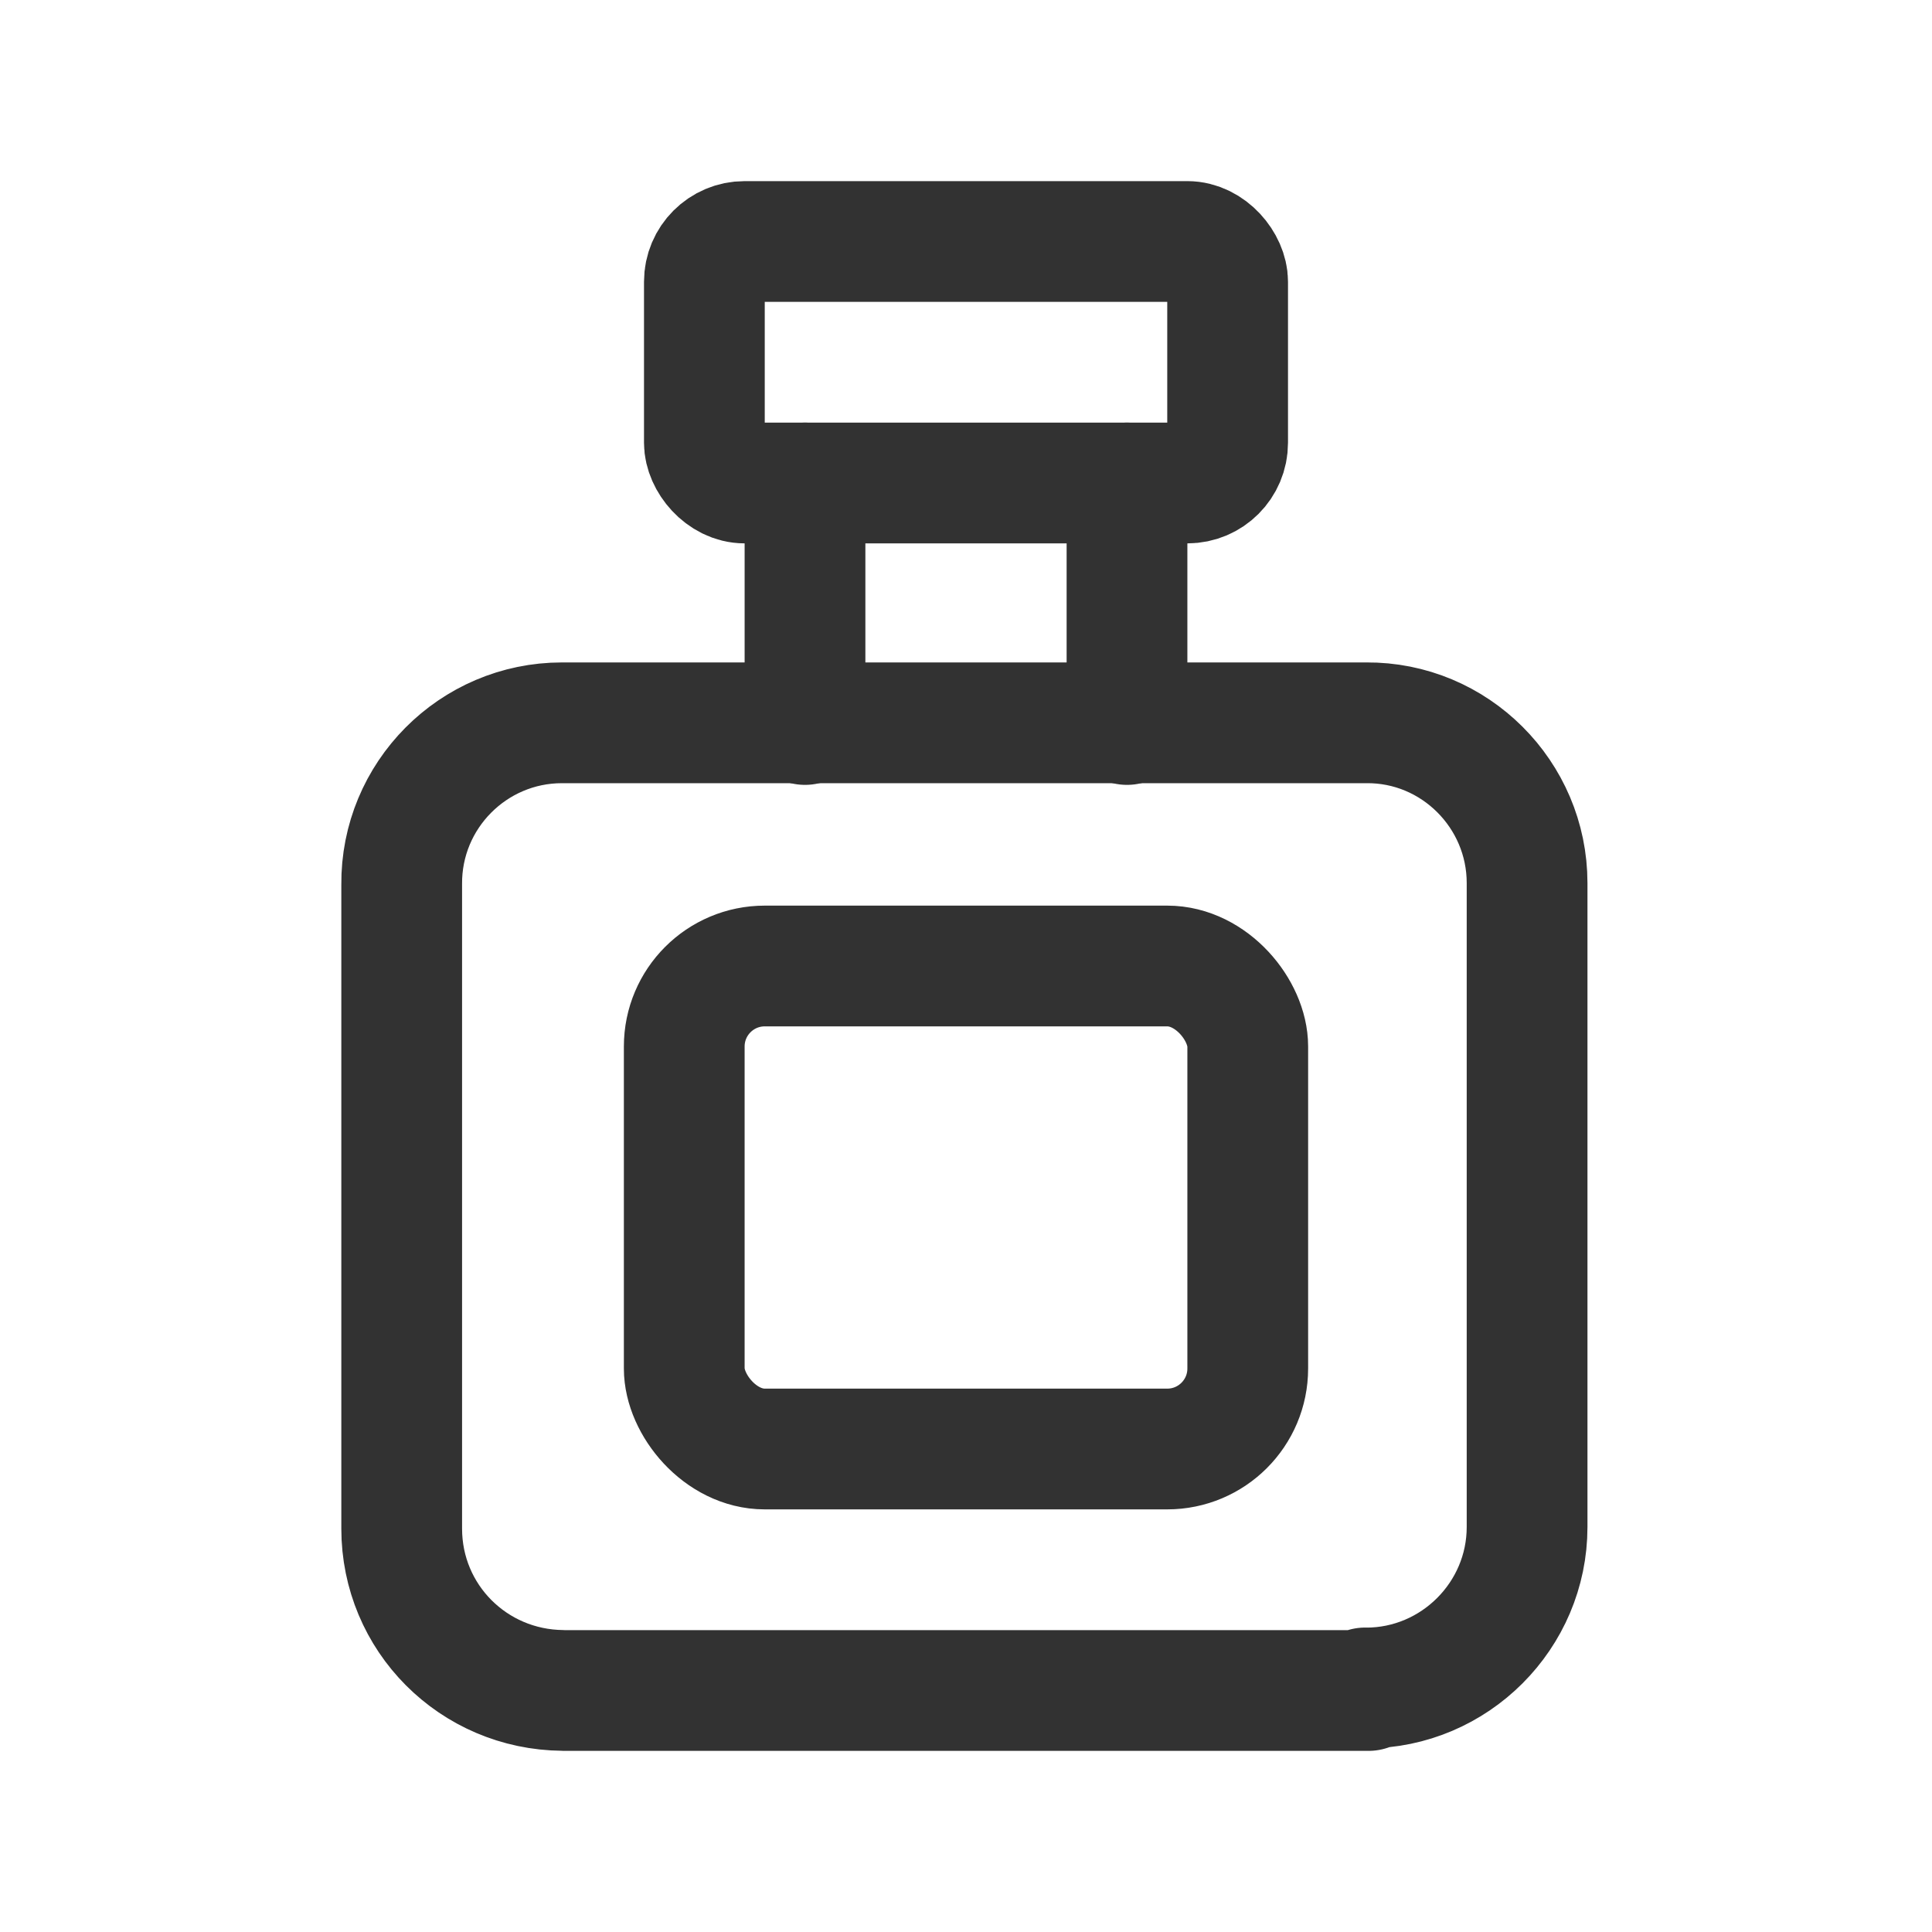 <?xml version="1.0" encoding="UTF-8"?> <svg xmlns="http://www.w3.org/2000/svg" viewBox="0 0 24 24"><g stroke-linecap="round" stroke-width="1.5" stroke="#323232" fill="none" stroke-linejoin="round"><path d="M10 6l0 3"></path><path d="M14 6l0 3"></path><path d="M17 21H7l-.01-.001c-1.11-.01-2-.9-2-2.01 0 0 0 0 0 0v-8l0 0c-.01-1.11.89-2.01 1.99-2.01h10l-.01 0c1.1-.01 2 .89 2 1.99v8l0 0c0 1.1-.9 2-2 2 -.01 0-.01 0-.01-.001Z"></path><rect width="6.5" height="3" x="8.75" y="3" rx=".5"></rect><rect width="7" height="6" x="8.5" y="12" rx="1"></rect></g><path fill="none" d="M0 0h24v24H0Z"></path></svg> 